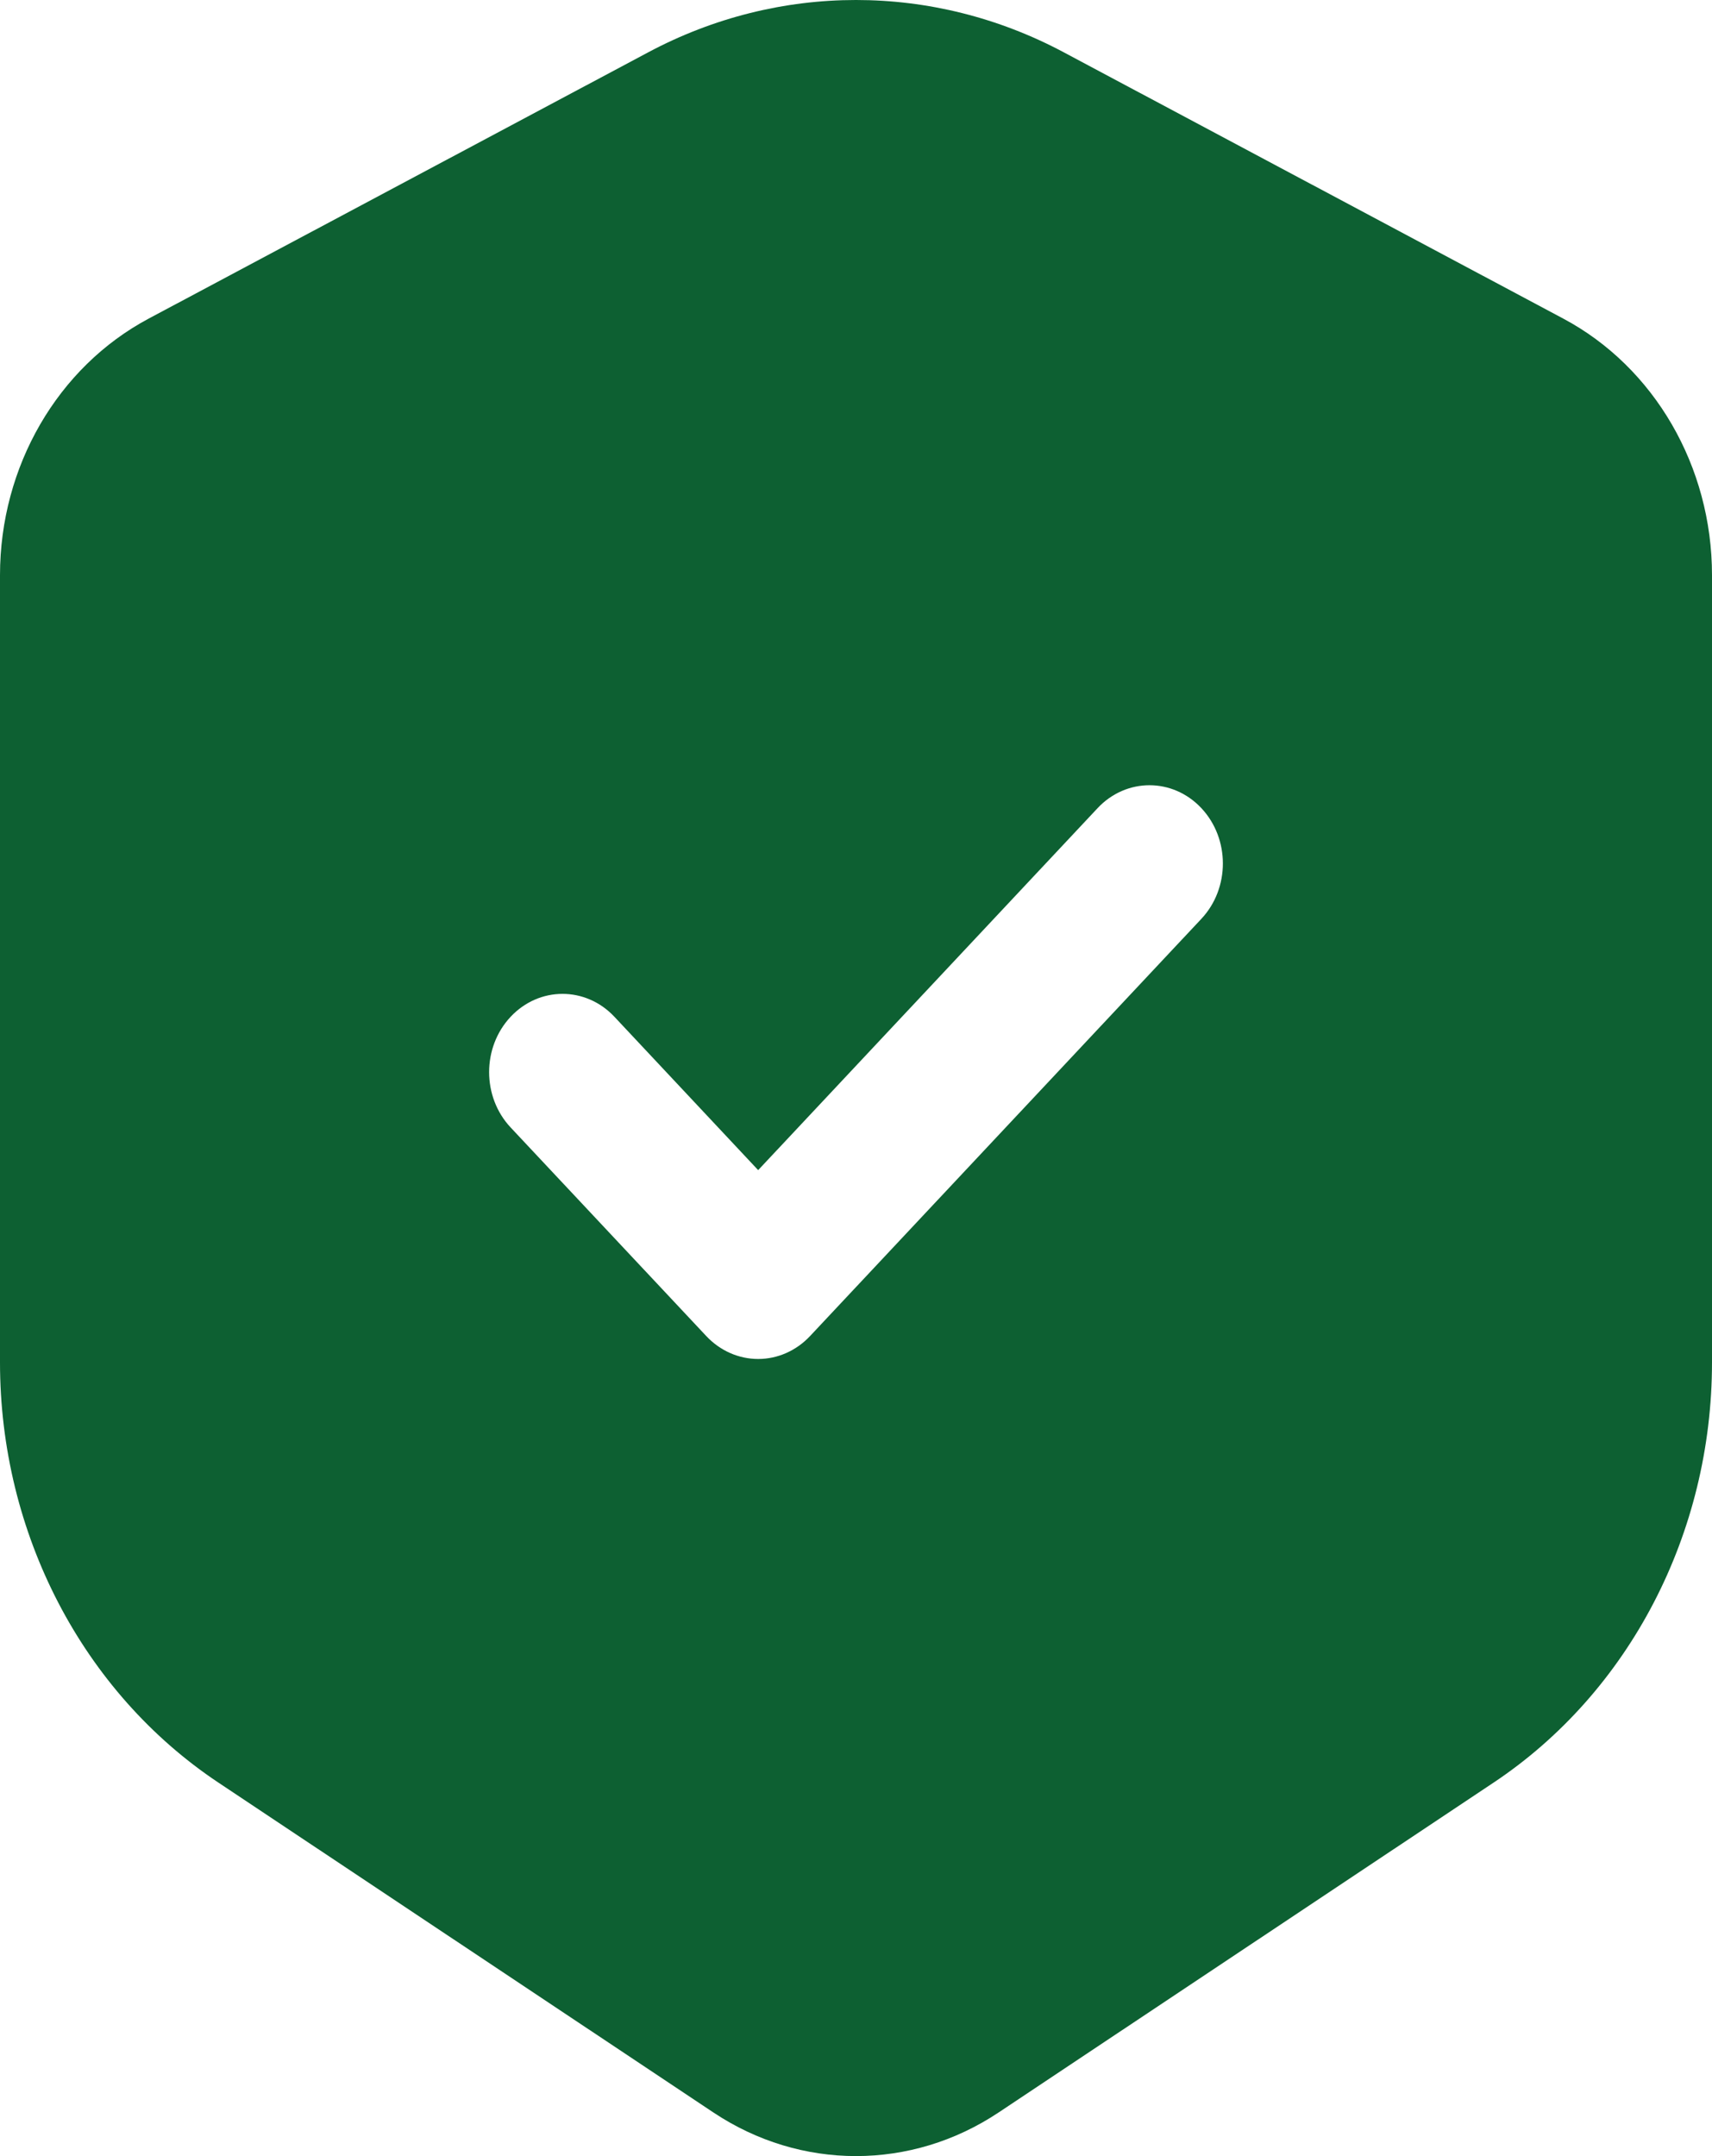 <svg xmlns="http://www.w3.org/2000/svg" fill="none" viewBox="0 0 27 34" height="34" width="27">
<path fill="#0D6032" d="M10.223 0.825C12.286 -0.275 14.714 -0.275 16.777 0.825L24.654 5.024C26.092 5.79 27 7.357 27 9.07V21.485C27 24.178 25.698 26.683 23.556 28.11L15.749 33.312C14.373 34.229 12.627 34.229 11.251 33.312L3.444 28.11C1.302 26.683 0 24.178 0 21.485V9.07C0 7.357 0.908 5.79 2.345 5.024L10.223 0.825ZM18.947 14.489C19.399 14.007 19.399 13.226 18.947 12.744C18.495 12.262 17.762 12.262 17.31 12.744L11.957 18.452L9.69 16.034C9.238 15.552 8.505 15.552 8.053 16.034C7.601 16.516 7.601 17.297 8.053 17.779L11.139 21.069C11.356 21.3 11.65 21.43 11.957 21.43C12.264 21.43 12.558 21.3 12.775 21.069L18.947 14.489Z" clip-rule="evenodd" fill-rule="evenodd"></path>
</svg>
